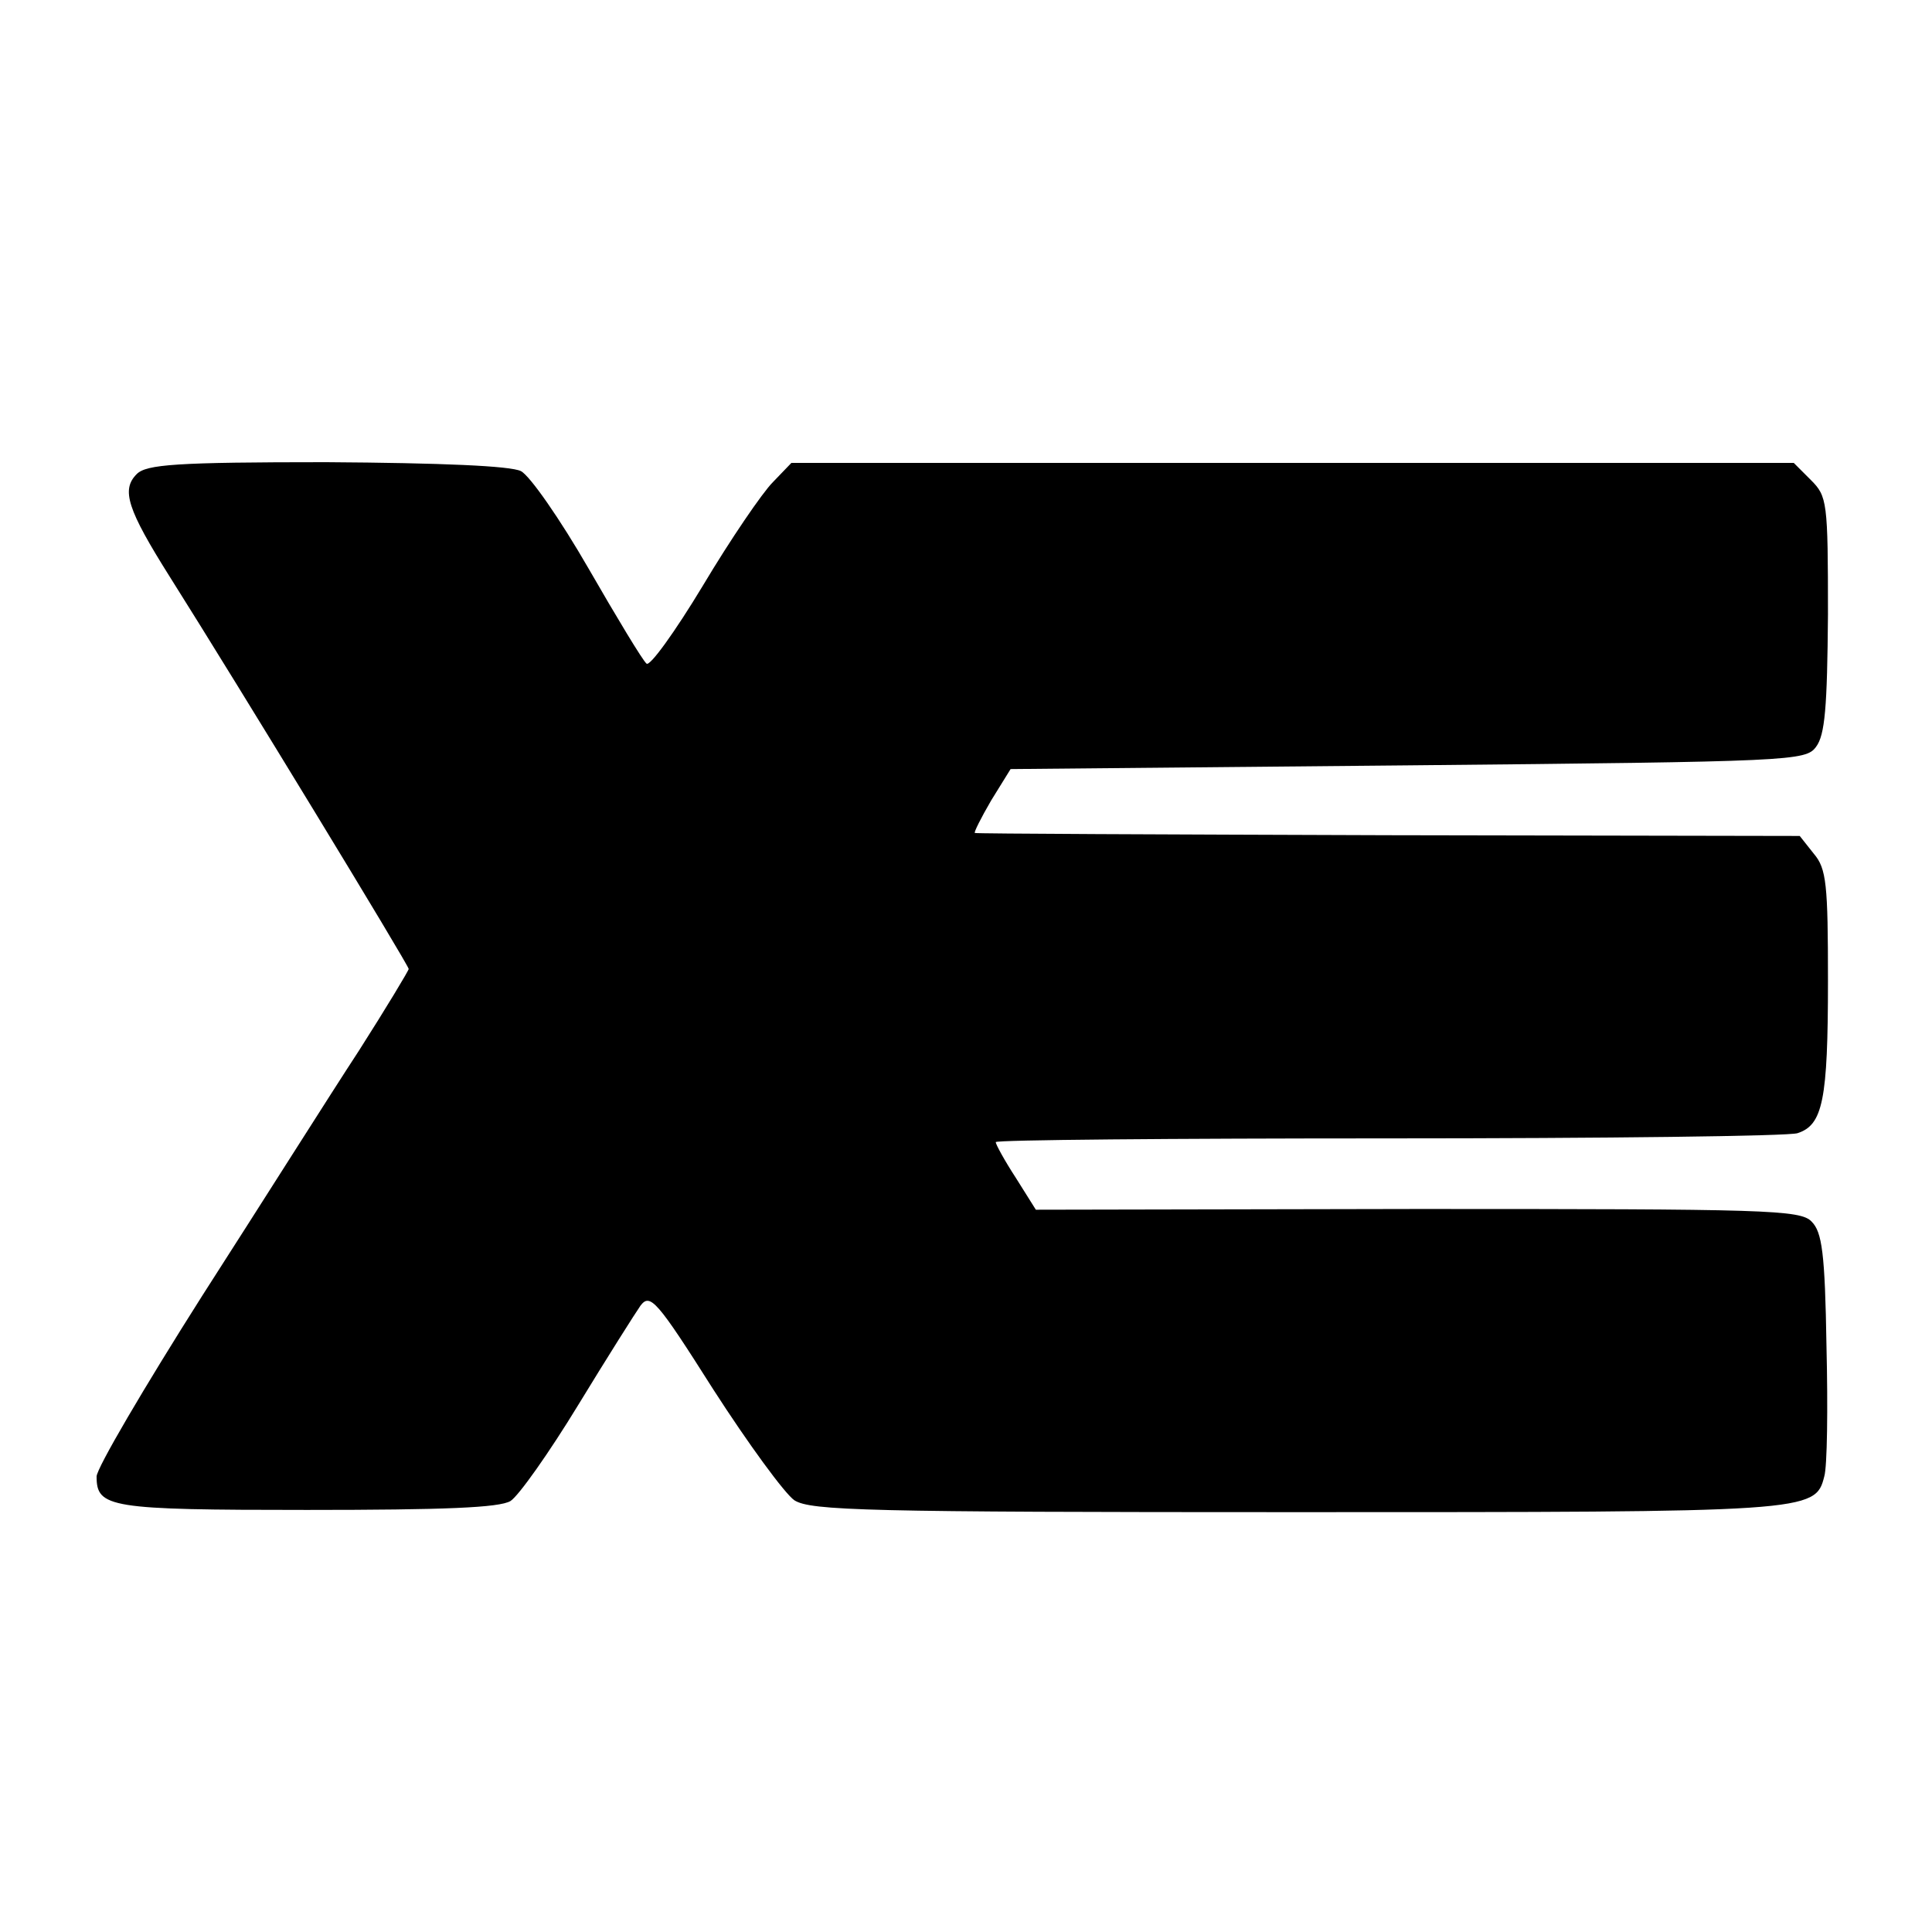 <?xml version="1.0" standalone="no"?>
<!DOCTYPE svg PUBLIC "-//W3C//DTD SVG 20010904//EN"
 "http://www.w3.org/TR/2001/REC-SVG-20010904/DTD/svg10.dtd">
<svg version="1.0" xmlns="http://www.w3.org/2000/svg"
 width="260pt" height="260pt" viewBox="0 0 260 260"
 preserveAspectRatio="xMidYMid meet">
<g transform="translate(0,260) scale(0.1,-0.1)"
fill="#000000" stroke="none">
<path d="M184 1962 c-21 -21 -13 -47 45 -139 94 -149 321 -522 321 -527 0 -2
-30 -52 -67 -110 -38 -58 -132 -207 -211 -330 -78 -123 -142 -232 -142 -243 0
-42 17 -45 283 -45 186 0 259 3 274 12 11 7 52 65 91 129 39 64 77 124 84 134
13 17 22 7 98 -113 47 -73 96 -140 109 -149 22 -14 97 -16 674 -16 692 0 700
0 712 48 4 13 5 92 3 175 -2 126 -6 154 -20 168 -15 16 -61 17 -531 17 l-513
-1 -27 43 c-15 23 -27 45 -27 48 0 3 238 5 528 5 291 0 539 3 551 7 34 11 41
44 41 205 0 130 -2 151 -19 171 l-19 24 -554 1 c-304 1 -554 2 -556 3 -2 0 8
20 22 44 l26 42 534 5 c520 5 536 6 550 25 12 16 15 53 16 178 0 152 -1 159
-23 181 l-23 23 -674 0 -675 0 -25 -26 c-14 -14 -57 -77 -94 -139 -38 -63 -72
-110 -76 -105 -5 4 -40 62 -78 128 -38 66 -79 125 -91 131 -14 7 -106 11 -262
12 -202 0 -242 -3 -255 -16z"/>
</g>
</svg>
